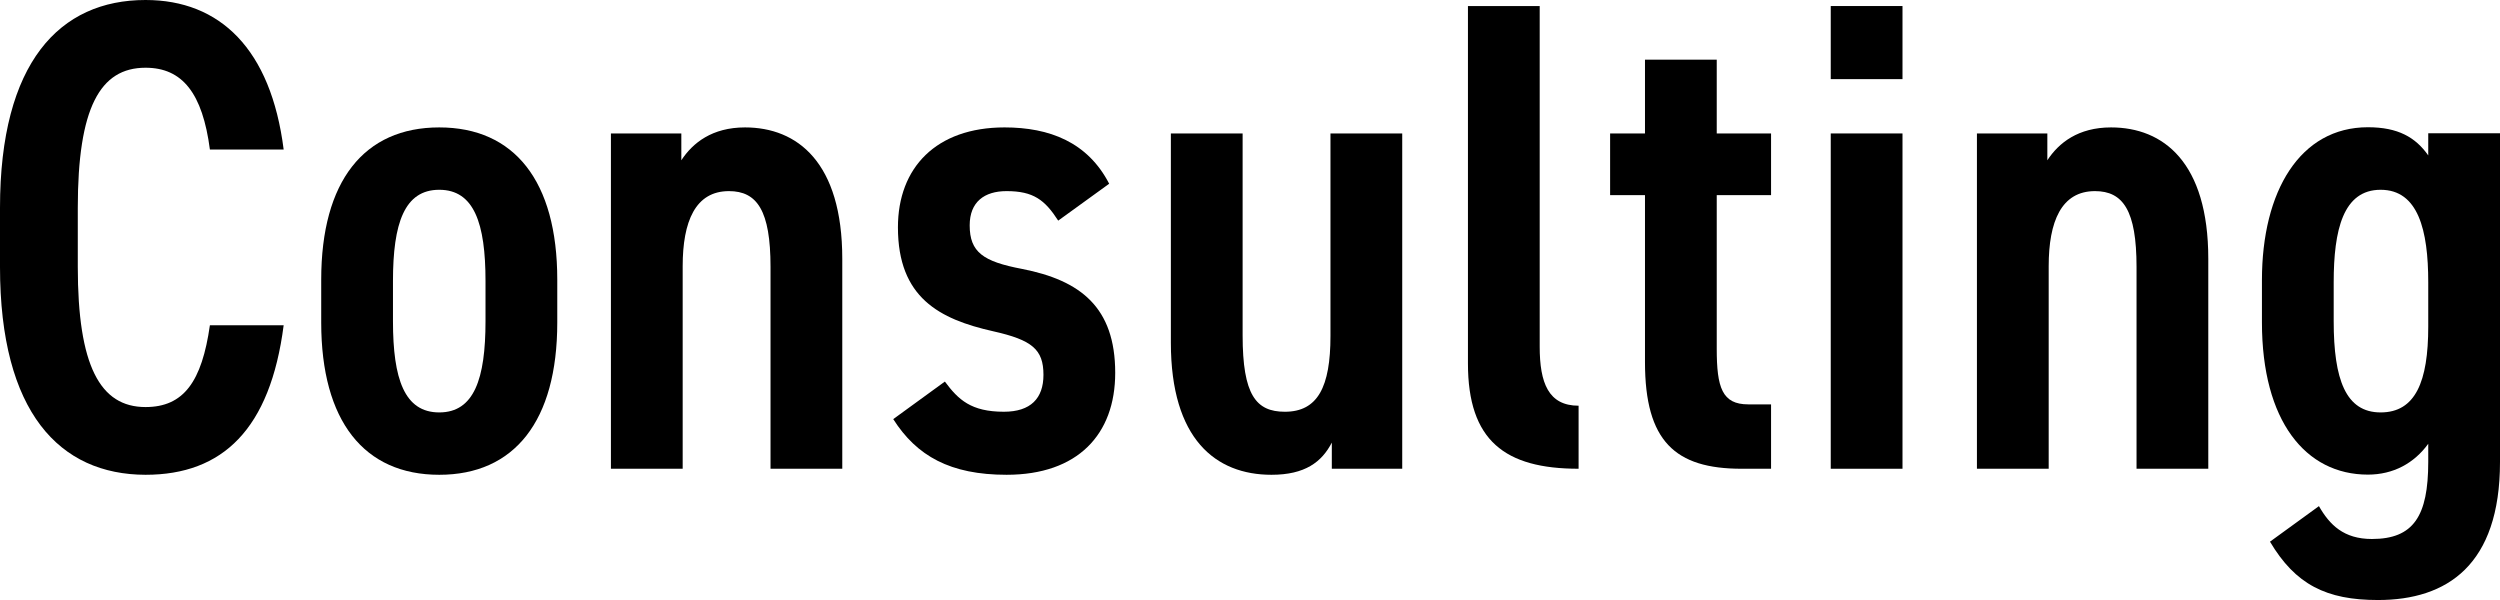 <?xml version="1.0" encoding="UTF-8"?>
<svg id="_レイヤー_2" data-name="レイヤー 2" xmlns="http://www.w3.org/2000/svg" viewBox="0 0 149.12 35.79">
  <defs>
    <style>
      .cls-1 {
        fill: #000;
        stroke-width: 0px;
      }
    </style>
  </defs>
  <g id="text">
    <g>
      <path class="cls-1" d="M12.52,8.92c-.44-3.36-1.64-4.88-3.84-4.88-2.72,0-4.04,2.4-4.04,8.36v3.52c0,5.88,1.32,8.36,4.04,8.36,2.28,0,3.36-1.52,3.84-4.88h4.4c-.8,6.2-3.64,8.92-8.24,8.92C3.56,28.31,0,24.6,0,15.92v-3.52C0,3.72,3.56,0,8.68,0c4.44,0,7.48,2.92,8.24,8.92h-4.4Z"/>
      <path class="cls-1" d="M26.2,7.6c4.48,0,7.04,3.2,7.04,9.08v2.56c0,5.88-2.56,9.08-7.04,9.08s-7.04-3.2-7.04-9.08v-2.56c0-5.88,2.56-9.08,7.04-9.08ZM26.2,11.32c-2.08,0-2.76,2-2.76,5.44v2.4c0,3.44.68,5.44,2.76,5.44s2.76-2,2.76-5.44v-2.4c0-3.44-.68-5.44-2.76-5.44Z"/>
      <path class="cls-1" d="M36.44,7.96h4.2v1.6c.68-1.04,1.84-1.96,3.8-1.96,3.12,0,5.8,2.08,5.8,7.84v12.52h-4.28v-12.04c0-3.36-.8-4.52-2.48-4.52-2,0-2.76,1.8-2.76,4.48v12.08h-4.28V7.96Z"/>
      <path class="cls-1" d="M63.12,13.16c-.8-1.24-1.48-1.76-3.08-1.76-1.32,0-2.2.64-2.2,2.04,0,1.6.8,2.16,3.12,2.6,3.48.68,5.56,2.28,5.56,6.2,0,3.68-2.24,6.08-6.48,6.08-3.36,0-5.36-1.12-6.76-3.32l3.08-2.24c.8,1.08,1.56,1.8,3.52,1.8,1.6,0,2.36-.8,2.36-2.2,0-1.52-.68-2.08-3-2.6-3.2-.72-5.68-2-5.68-6.2,0-3.56,2.28-5.96,6.36-5.96,2.68,0,4.96.88,6.24,3.36l-3.04,2.2Z"/>
      <path class="cls-1" d="M83.64,27.96h-4.2v-1.56c-.6,1.16-1.6,1.92-3.6,1.92-3.32,0-6-2.12-6-7.88V7.96h4.28v12.04c0,3.56.8,4.56,2.52,4.56,1.96,0,2.72-1.48,2.72-4.52V7.96h4.28v20Z"/>
      <path class="cls-1" d="M87.56.36h4.28v20.32c0,2.16.52,3.52,2.32,3.52v3.76c-4.4,0-6.6-1.68-6.6-6.28V.36Z"/>
      <path class="cls-1" d="M96.04,7.96h2.08V3.56h4.28v4.4h3.24v3.68h-3.24v9.16c0,2.32.32,3.32,1.88,3.32h1.36v3.84h-1.76c-3.96,0-5.76-1.64-5.76-6.36v-9.96h-2.08v-3.68Z"/>
      <path class="cls-1" d="M109.2.36h4.28v4.36h-4.28V.36ZM109.2,7.96h4.28v20h-4.28V7.96Z"/>
      <path class="cls-1" d="M117.92,7.96h4.2v1.6c.68-1.04,1.84-1.96,3.8-1.96,3.12,0,5.8,2.08,5.8,7.84v12.52h-4.28v-12.04c0-3.36-.8-4.52-2.48-4.52-2,0-2.76,1.8-2.76,4.48v12.08h-4.28V7.96Z"/>
      <path class="cls-1" d="M144.84,26.47c-.84,1.16-2.08,1.84-3.6,1.84-3.72,0-6.32-3.2-6.32-9.08v-2.52c0-5.32,2.28-9.12,6.32-9.12,1.8,0,2.84.6,3.6,1.68v-1.32h4.28v19.6c0,6.16-3.16,8.24-7.28,8.24-3.08,0-4.92-.92-6.44-3.48l2.92-2.12c.64,1.12,1.48,1.96,3.16,1.96,2.48,0,3.36-1.36,3.36-4.6v-1.08ZM139.2,16.84v2.32c0,3.48.72,5.44,2.8,5.44s2.84-1.84,2.84-5.12v-2.64c0-3.12-.6-5.52-2.84-5.52s-2.8,2.4-2.8,5.52Z"/>
    </g>
  </g>
</svg>